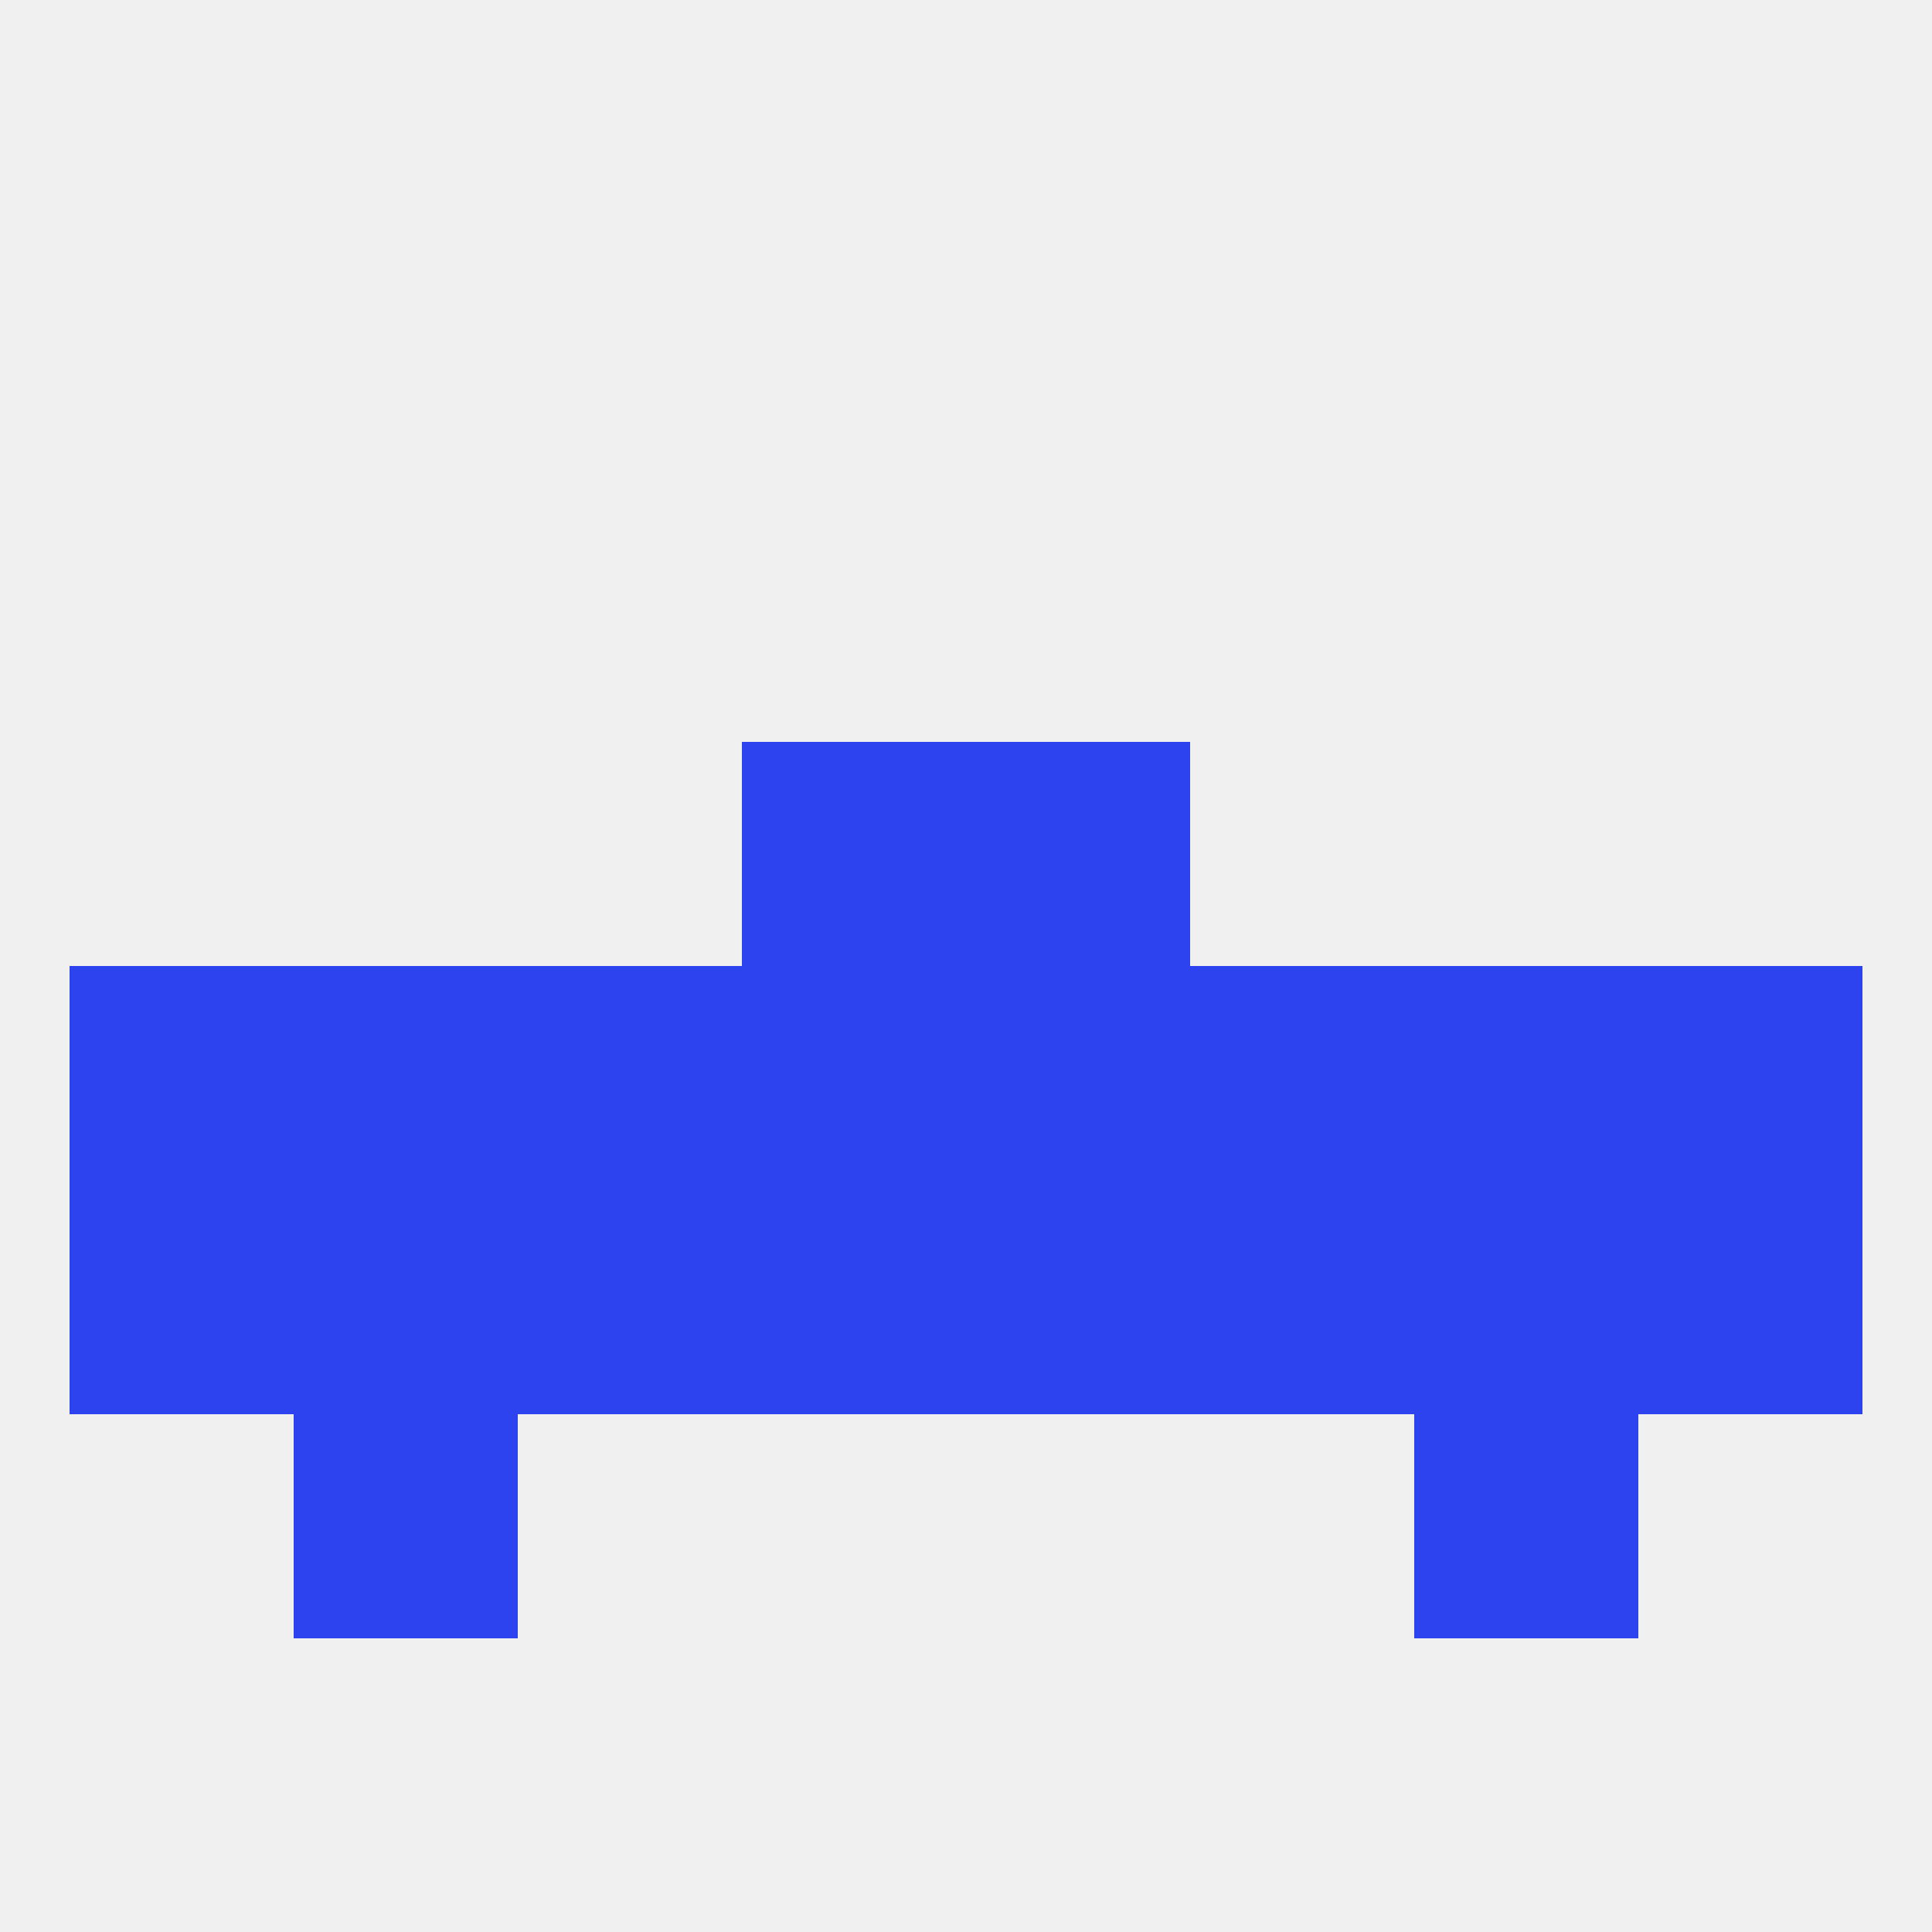 
<!--   <?xml version="1.0"?> -->
<svg version="1.1" baseprofile="full" xmlns="http://www.w3.org/2000/svg" xmlns:xlink="http://www.w3.org/1999/xlink" xmlns:ev="http://www.w3.org/2001/xml-events" width="250" height="250" viewBox="0 0 250 250" >
	<rect width="100%" height="100%" fill="rgba(240,240,240,255)"/>

	<rect x="38" y="183" width="29" height="29" fill="rgba(45,67,240,255)"/>
	<rect x="183" y="183" width="29" height="29" fill="rgba(45,67,240,255)"/>
	<rect x="9" y="125" width="29" height="29" fill="rgba(45,67,240,255)"/>
	<rect x="96" y="125" width="29" height="29" fill="rgba(45,67,240,255)"/>
	<rect x="125" y="125" width="29" height="29" fill="rgba(45,67,240,255)"/>
	<rect x="154" y="125" width="29" height="29" fill="rgba(45,67,240,255)"/>
	<rect x="38" y="125" width="29" height="29" fill="rgba(45,67,240,255)"/>
	<rect x="183" y="125" width="29" height="29" fill="rgba(45,67,240,255)"/>
	<rect x="212" y="125" width="29" height="29" fill="rgba(45,67,240,255)"/>
	<rect x="67" y="125" width="29" height="29" fill="rgba(45,67,240,255)"/>
	<rect x="96" y="96" width="29" height="29" fill="rgba(45,67,240,255)"/>
	<rect x="125" y="96" width="29" height="29" fill="rgba(45,67,240,255)"/>
	<rect x="67" y="154" width="29" height="29" fill="rgba(45,67,240,255)"/>
	<rect x="38" y="154" width="29" height="29" fill="rgba(45,67,240,255)"/>
	<rect x="183" y="154" width="29" height="29" fill="rgba(45,67,240,255)"/>
	<rect x="96" y="154" width="29" height="29" fill="rgba(45,67,240,255)"/>
	<rect x="9" y="154" width="29" height="29" fill="rgba(45,67,240,255)"/>
	<rect x="154" y="154" width="29" height="29" fill="rgba(45,67,240,255)"/>
	<rect x="125" y="154" width="29" height="29" fill="rgba(45,67,240,255)"/>
	<rect x="212" y="154" width="29" height="29" fill="rgba(45,67,240,255)"/>
</svg>